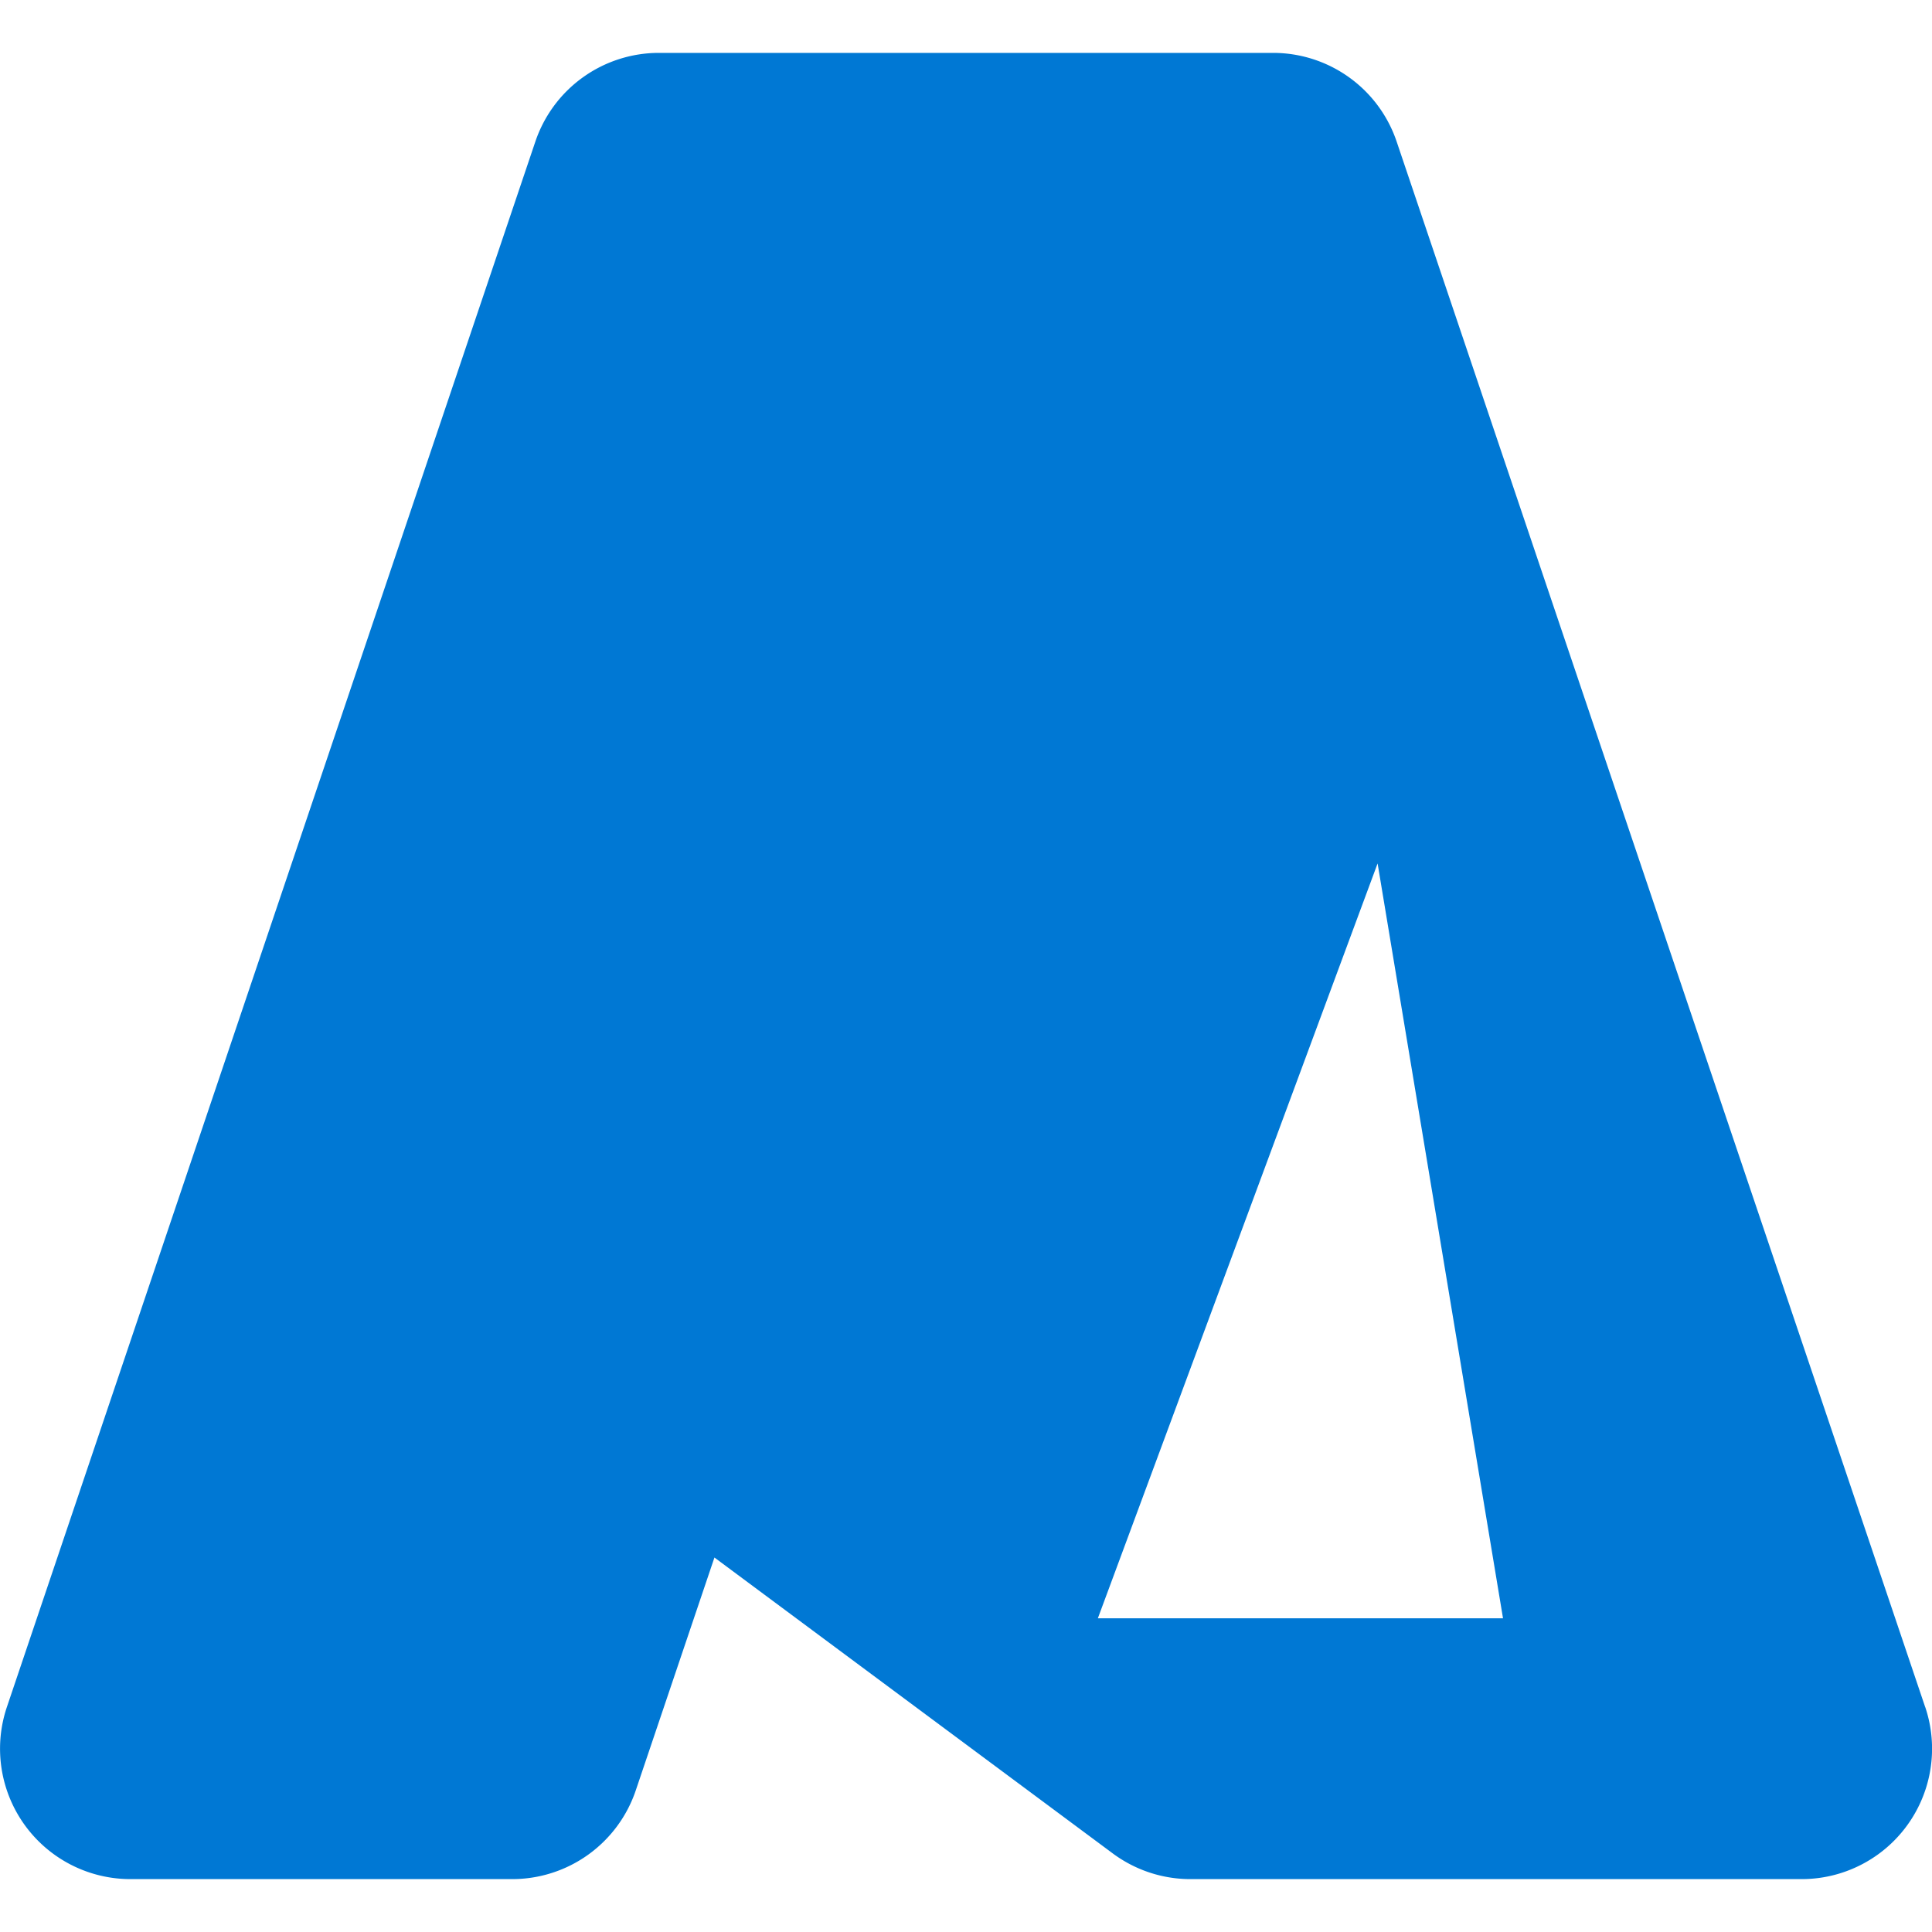 <svg role="img" viewBox="0 0 24 24" xmlns="http://www.w3.org/2000/svg"><title>Microsoft Azure</title><path fill="#0078D4" d="M22.379 23.343a1.62 1.62 0 0 0 1.536-2.14v.002L17.35 1.76A1.62 1.62 0 0 0 15.816.657H8.184A1.62 1.62 0 0 0 6.65 1.76L.086 21.204a1.62 1.62 0 0 0 1.536 2.139h4.741a1.62 1.62 0 0 0 1.535-1.103l.977-2.892 4.947 3.675c.28.208.618.32.966.32h7.591m-3.708-3.24h-5.033l3.475-9.377z"/></svg>

